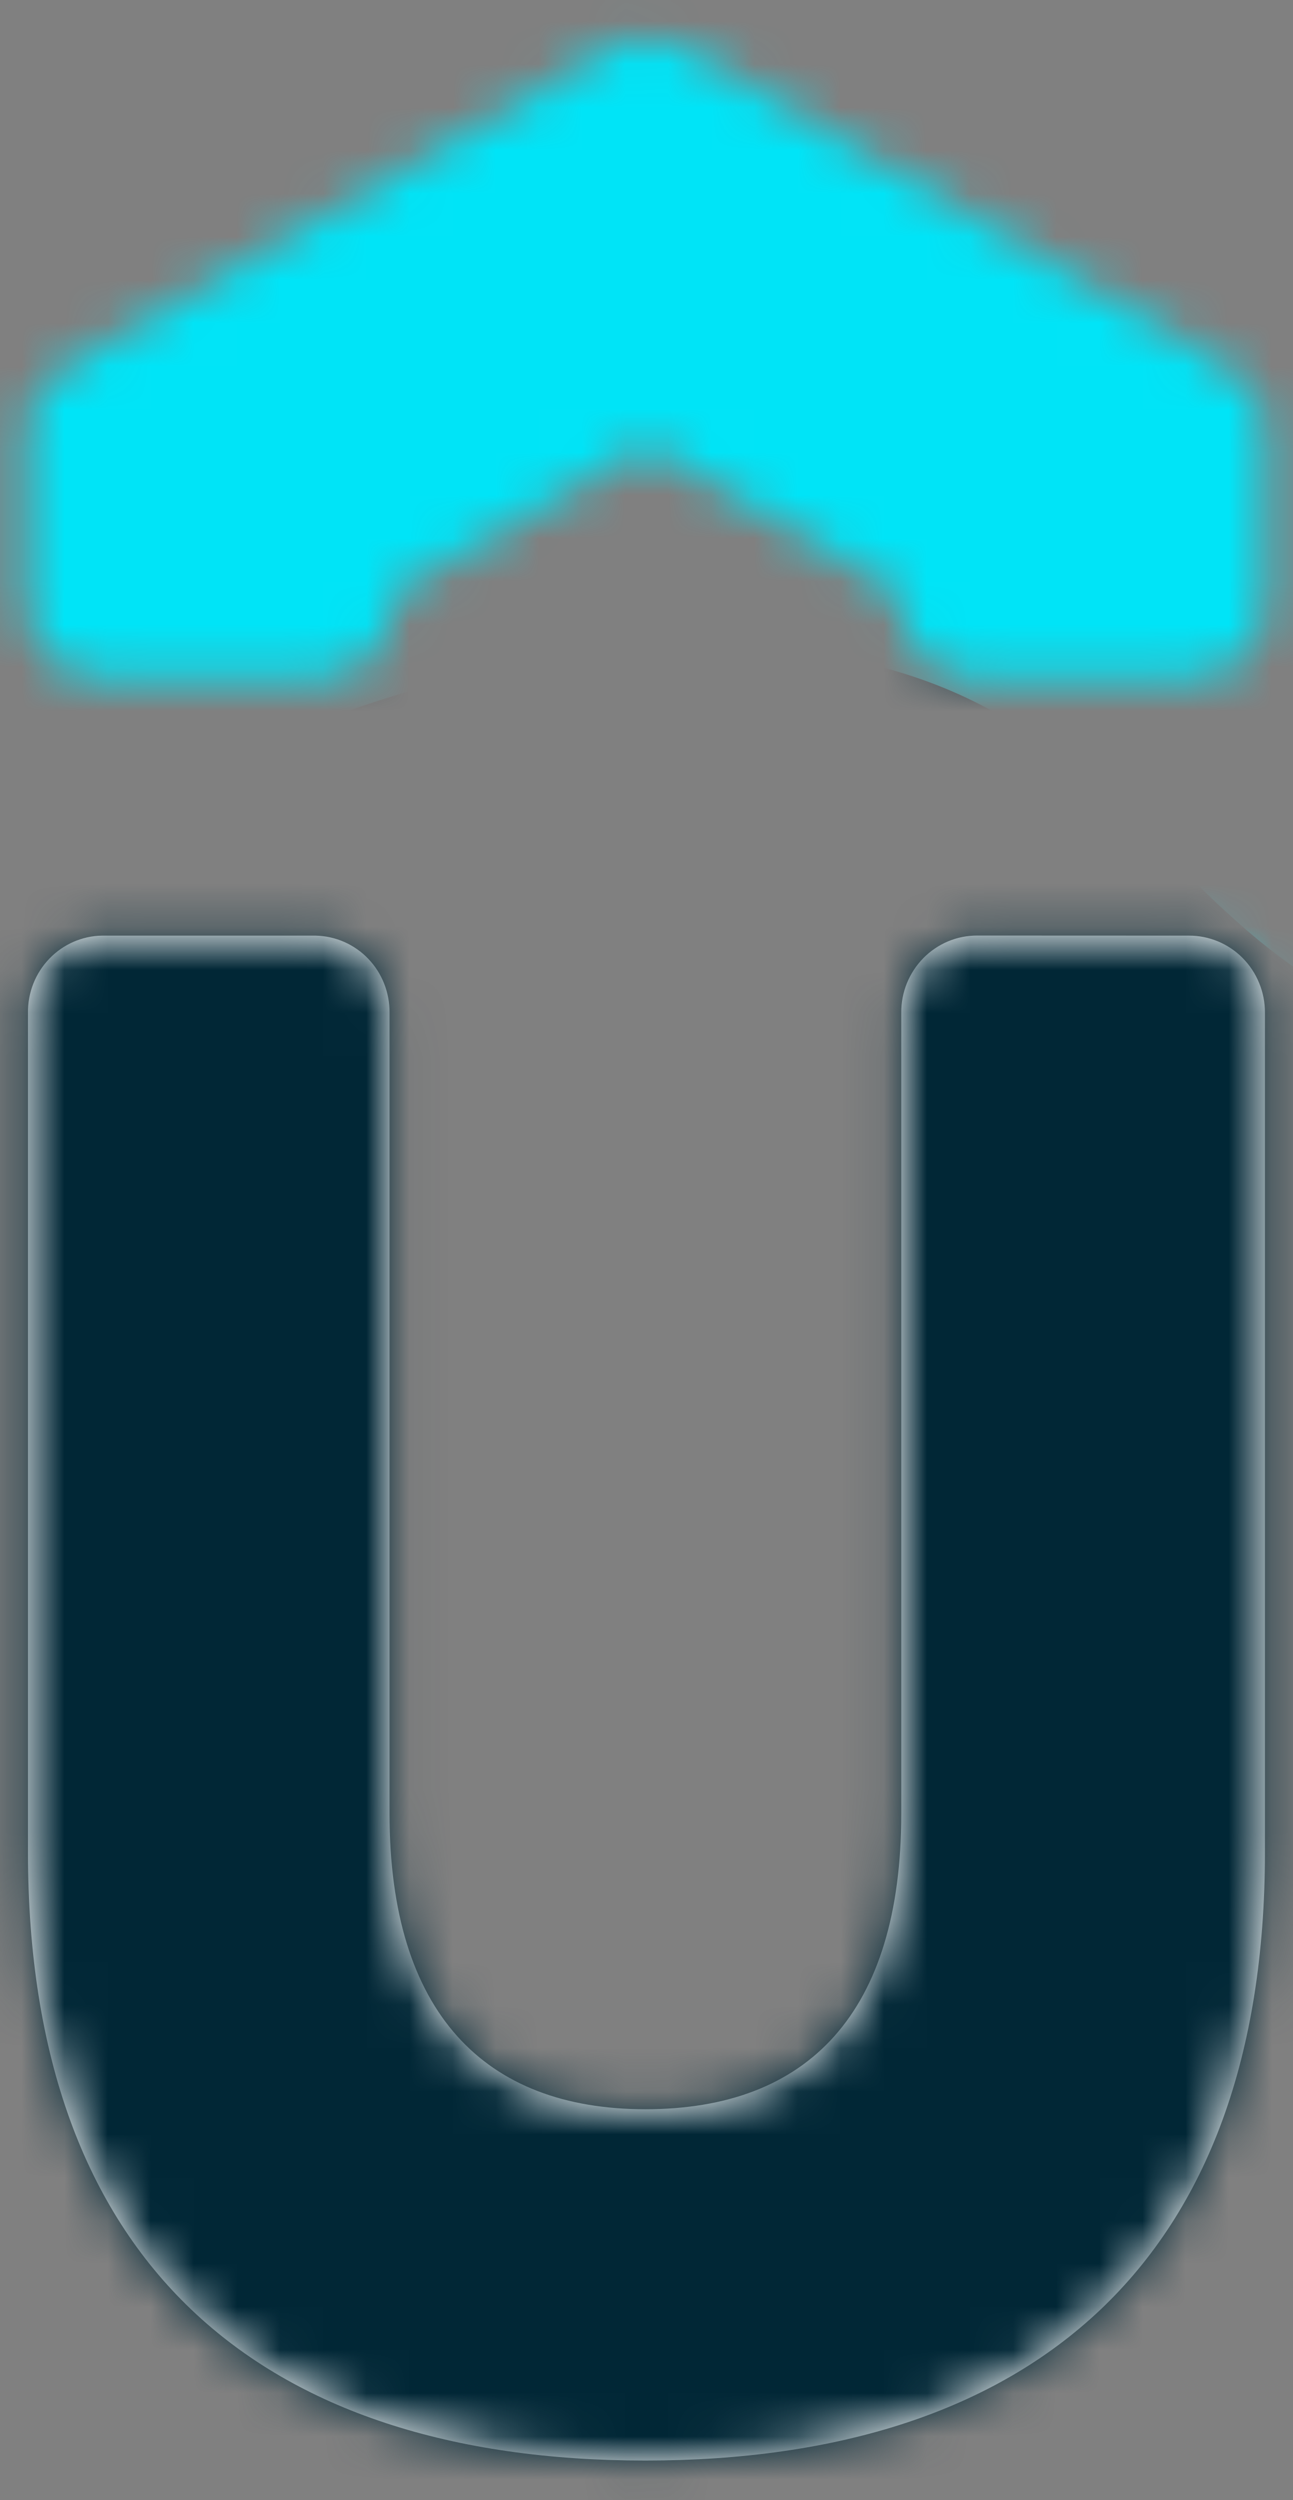<svg width="30" height="58" viewBox="0 0 30 58" fill="none" xmlns="http://www.w3.org/2000/svg">
<rect x="0" y="0" width="30" height="58" fill="#808080" stroke="none"/>
<path d="M22.677 21.703C22.444 21.702 22.214 21.748 21.999 21.837C21.784 21.927 21.589 22.059 21.425 22.225C21.261 22.392 21.131 22.59 21.042 22.807C20.954 23.025 20.909 23.258 20.911 23.494V42.075C20.911 46.695 18.752 48.931 14.974 48.931C11.246 48.931 9.038 46.695 9.038 42.075V23.494C9.042 23.026 8.865 22.576 8.543 22.241C8.222 21.906 7.782 21.714 7.321 21.705H2.366C1.905 21.713 1.465 21.906 1.144 22.241C0.822 22.576 0.644 23.026 0.649 23.494V42.97C0.649 52.46 5.996 57.081 14.974 57.081C23.952 57.081 29.349 52.46 29.349 42.97V23.494C29.35 23.258 29.305 23.025 29.216 22.808C29.128 22.59 28.998 22.393 28.834 22.227C28.67 22.06 28.475 21.929 28.26 21.839C28.045 21.75 27.815 21.704 27.583 21.705L22.677 21.703Z" fill="white"/>
<mask id="mask0_2103_24727" style="mask-type:alpha" maskUnits="userSpaceOnUse" x="0" y="0" width="30" height="58">
<path d="M22.677 21.703C22.444 21.702 22.214 21.748 21.999 21.837C21.784 21.927 21.589 22.059 21.425 22.225C21.261 22.392 21.131 22.59 21.042 22.807C20.954 23.025 20.909 23.258 20.911 23.494V42.075C20.911 46.695 18.752 48.931 14.974 48.931C11.246 48.931 9.038 46.695 9.038 42.075V23.494C9.042 23.026 8.865 22.576 8.543 22.241C8.222 21.906 7.782 21.714 7.321 21.705H2.366C1.905 21.713 1.465 21.906 1.144 22.241C0.822 22.576 0.644 23.026 0.649 23.494V42.97C0.649 52.46 5.996 57.081 14.974 57.081C23.952 57.081 29.349 52.46 29.349 42.97V23.494C29.35 23.258 29.305 23.025 29.216 22.808C29.128 22.59 28.998 22.393 28.834 22.227C28.67 22.06 28.475 21.929 28.26 21.839C28.045 21.75 27.815 21.704 27.583 21.705L22.677 21.703Z" fill="white"/>
<path fill-rule="evenodd" clip-rule="evenodd" d="M29.348 10.024V14.027C29.347 14.471 29.172 14.896 28.863 15.21C28.553 15.524 28.134 15.701 27.695 15.703H22.544C22.105 15.701 21.686 15.524 21.376 15.211C21.066 14.897 20.892 14.472 20.89 14.028V13.769L14.998 10.325L9.107 13.769V14.027C9.106 14.471 8.931 14.896 8.621 15.21C8.311 15.524 7.891 15.701 7.453 15.702H2.302C1.864 15.701 1.444 15.524 1.134 15.21C0.824 14.896 0.65 14.471 0.648 14.027V10.024C0.648 9.186 1.176 8.731 1.829 8.35L14.199 1.118C14.471 0.957 14.787 0.89 15.1 0.928C15.389 0.912 15.677 0.983 15.927 1.132L28.169 8.35C28.822 8.734 29.348 9.19 29.348 10.024Z" fill="#00E4F7"/>
</mask>
<g mask="url(#mask0_2103_24727)">
<path d="M-28.625 -1C-40.43 -1 -50 8.607 -50 8.607V44H121V8.607C121 8.607 111.43 -1 99.625 -1C87.82 -1 90.055 8.607 78.25 8.607C66.445 8.607 68.68 -1 56.875 -1C45.07 -1 47.305 8.607 35.5 8.607C23.695 8.607 25.93 -1 14.125 -1C2.32 -1 4.555 8.607 -7.25 8.607C-19.055 8.607 -16.82 -1 -28.625 -1Z" fill="#00E4F7"/>
<path d="M16.375 15C4.57 15 -5 24.607 -5 24.607V60H166V24.607C166 24.607 156.43 15 144.625 15C132.82 15 135.055 24.607 123.25 24.607C111.445 24.607 113.68 15 101.875 15C90.07 15 92.305 24.607 80.5 24.607C68.695 24.607 70.93 15 59.125 15C47.32 15 49.555 24.607 37.75 24.607C25.945 24.607 28.18 15 16.375 15Z" fill="#012736"/>
</g>
</svg>
